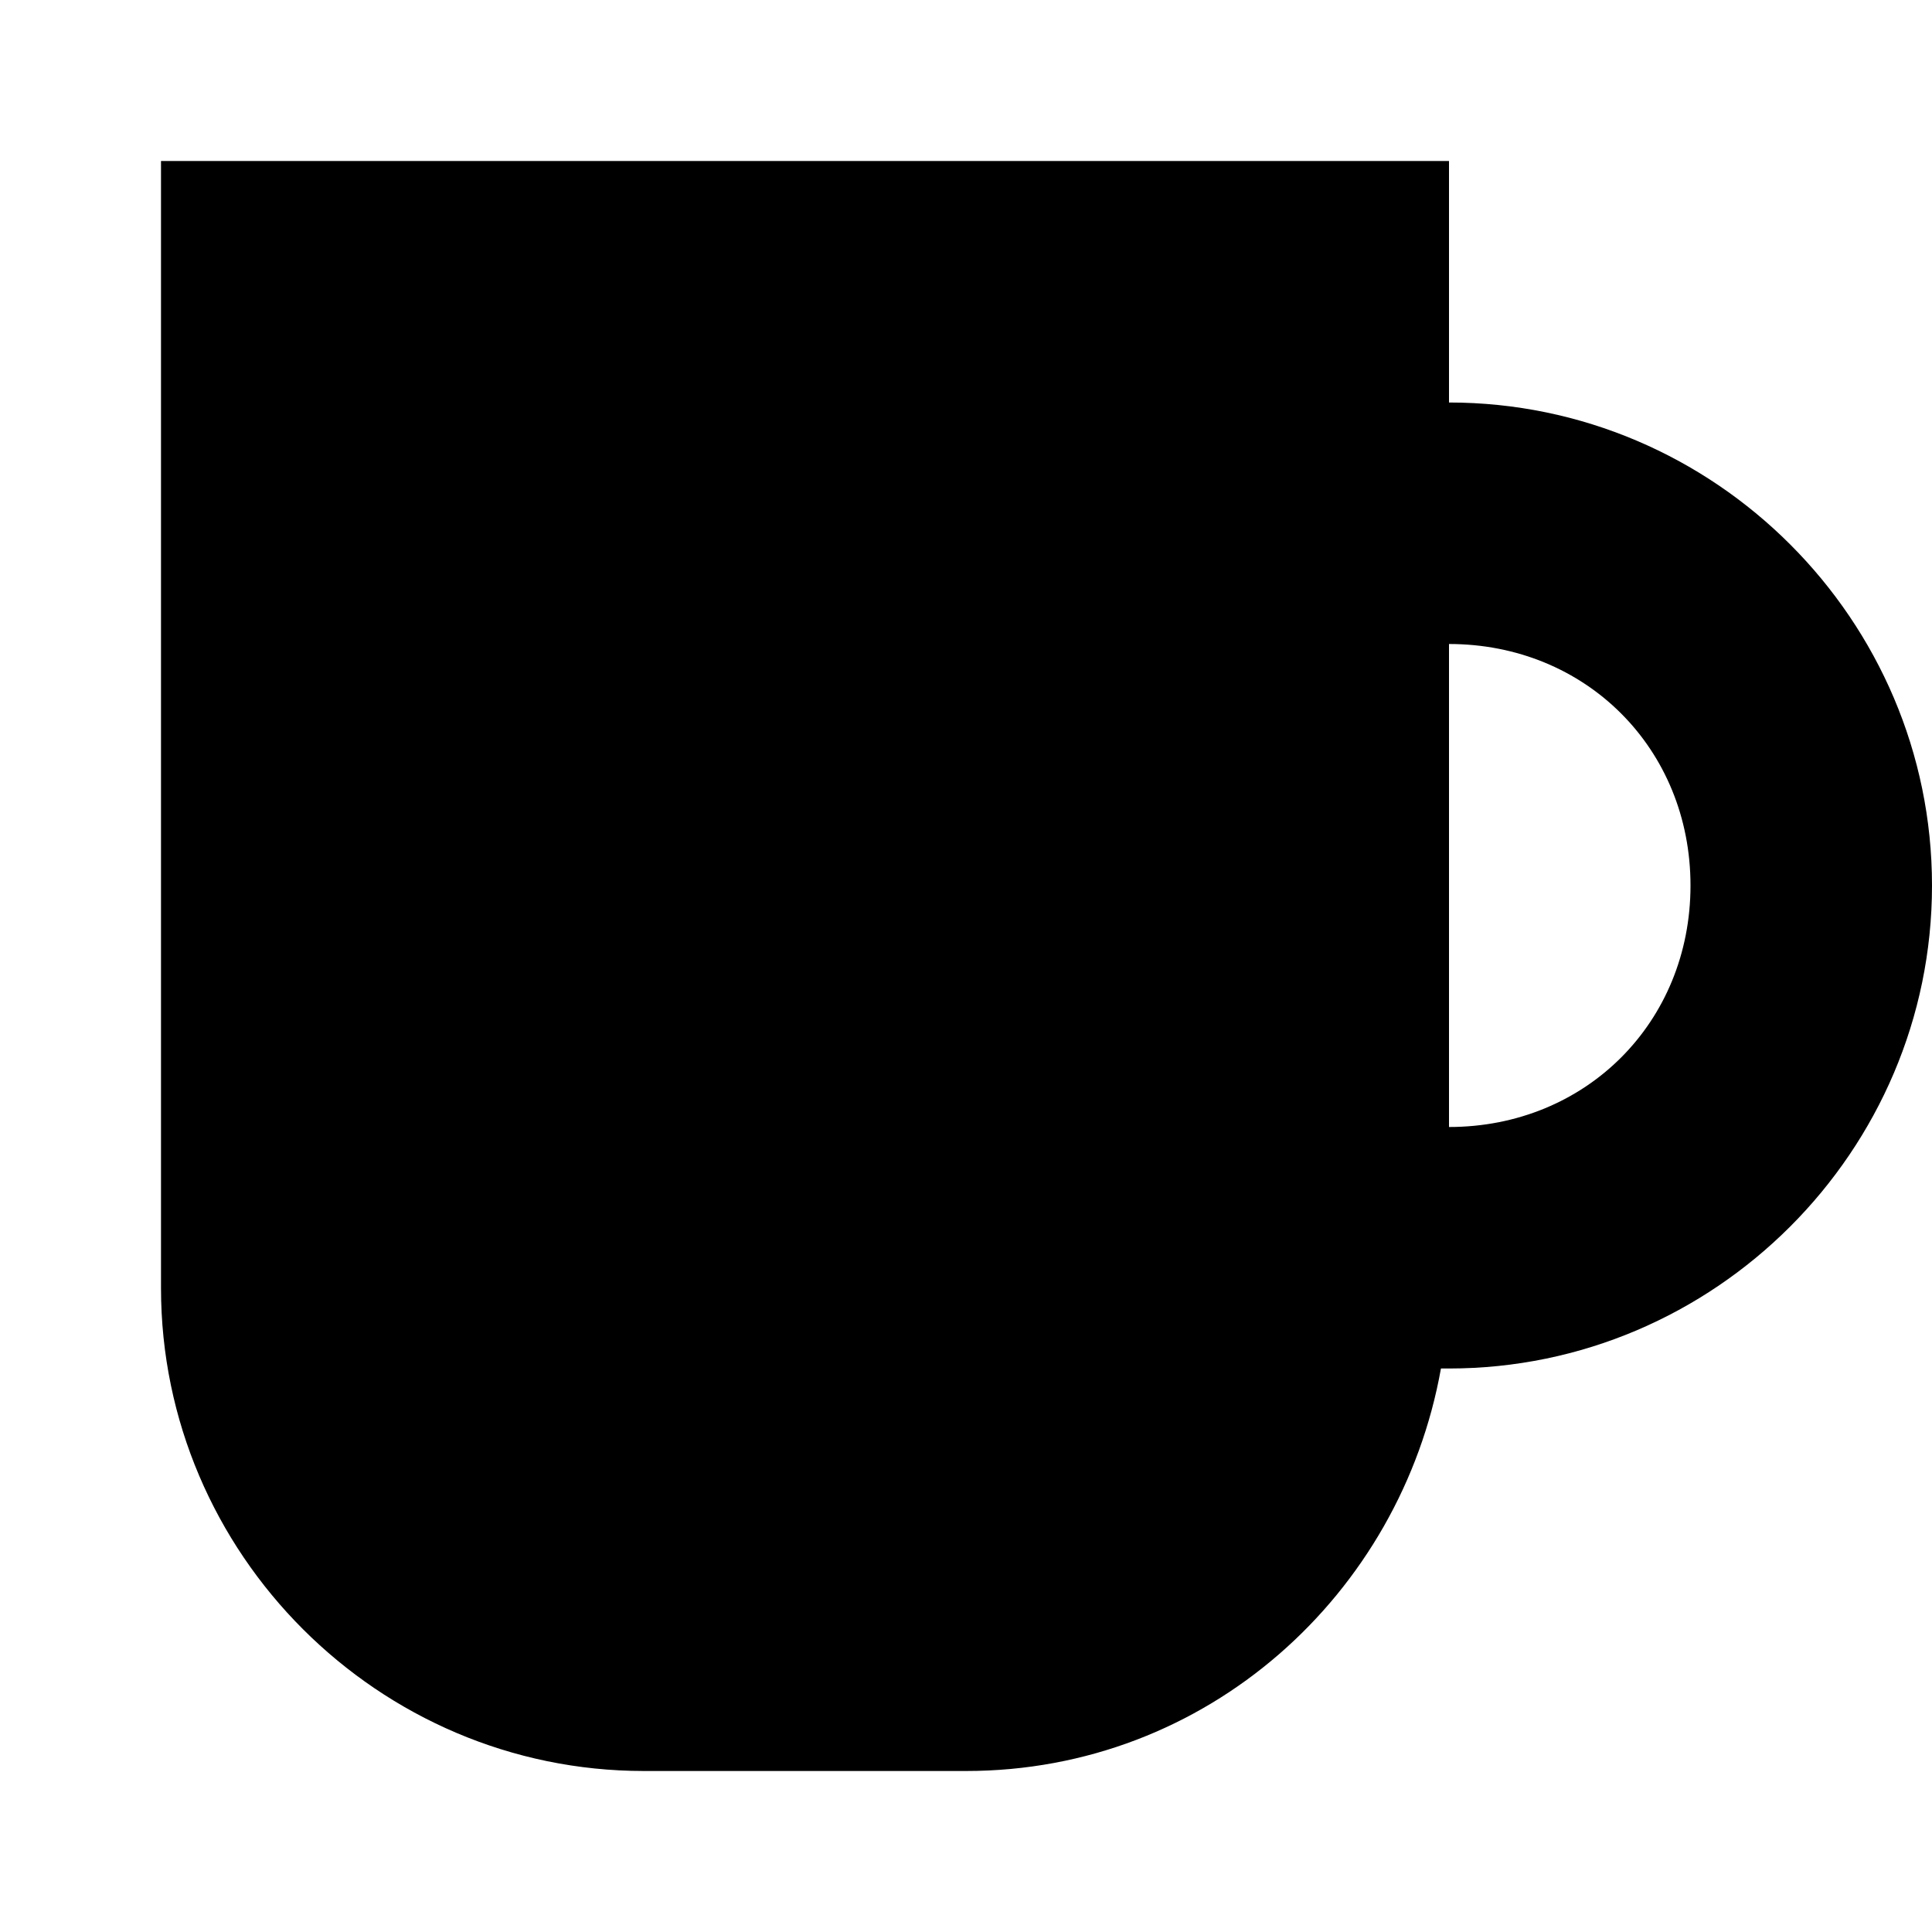 <svg width="24" height="24" viewBox="0 0 24 24" fill="none" xmlns="http://www.w3.org/2000/svg">
  <title>Cup coffee (filled)</title>
  <g transform="matrix(
          1 0
          0 1
          2 2
        )"><path fill-rule="nonzero" clip-rule="nonzero" d="M16 3L16 0L0 0L0 14C0 17.3 2.7 20 6 20L10 20C13 20 15.4 17.8 15.9 15L16 15C19.3 15 22 12.3 22 9C22 5.7 19.3 3 16 3ZM16 12L16 6C17.7 6 19 7.3 19 9C19 10.7 17.7 12 16 12Z" fill="currentColor" opacity="1"/></g>
</svg>